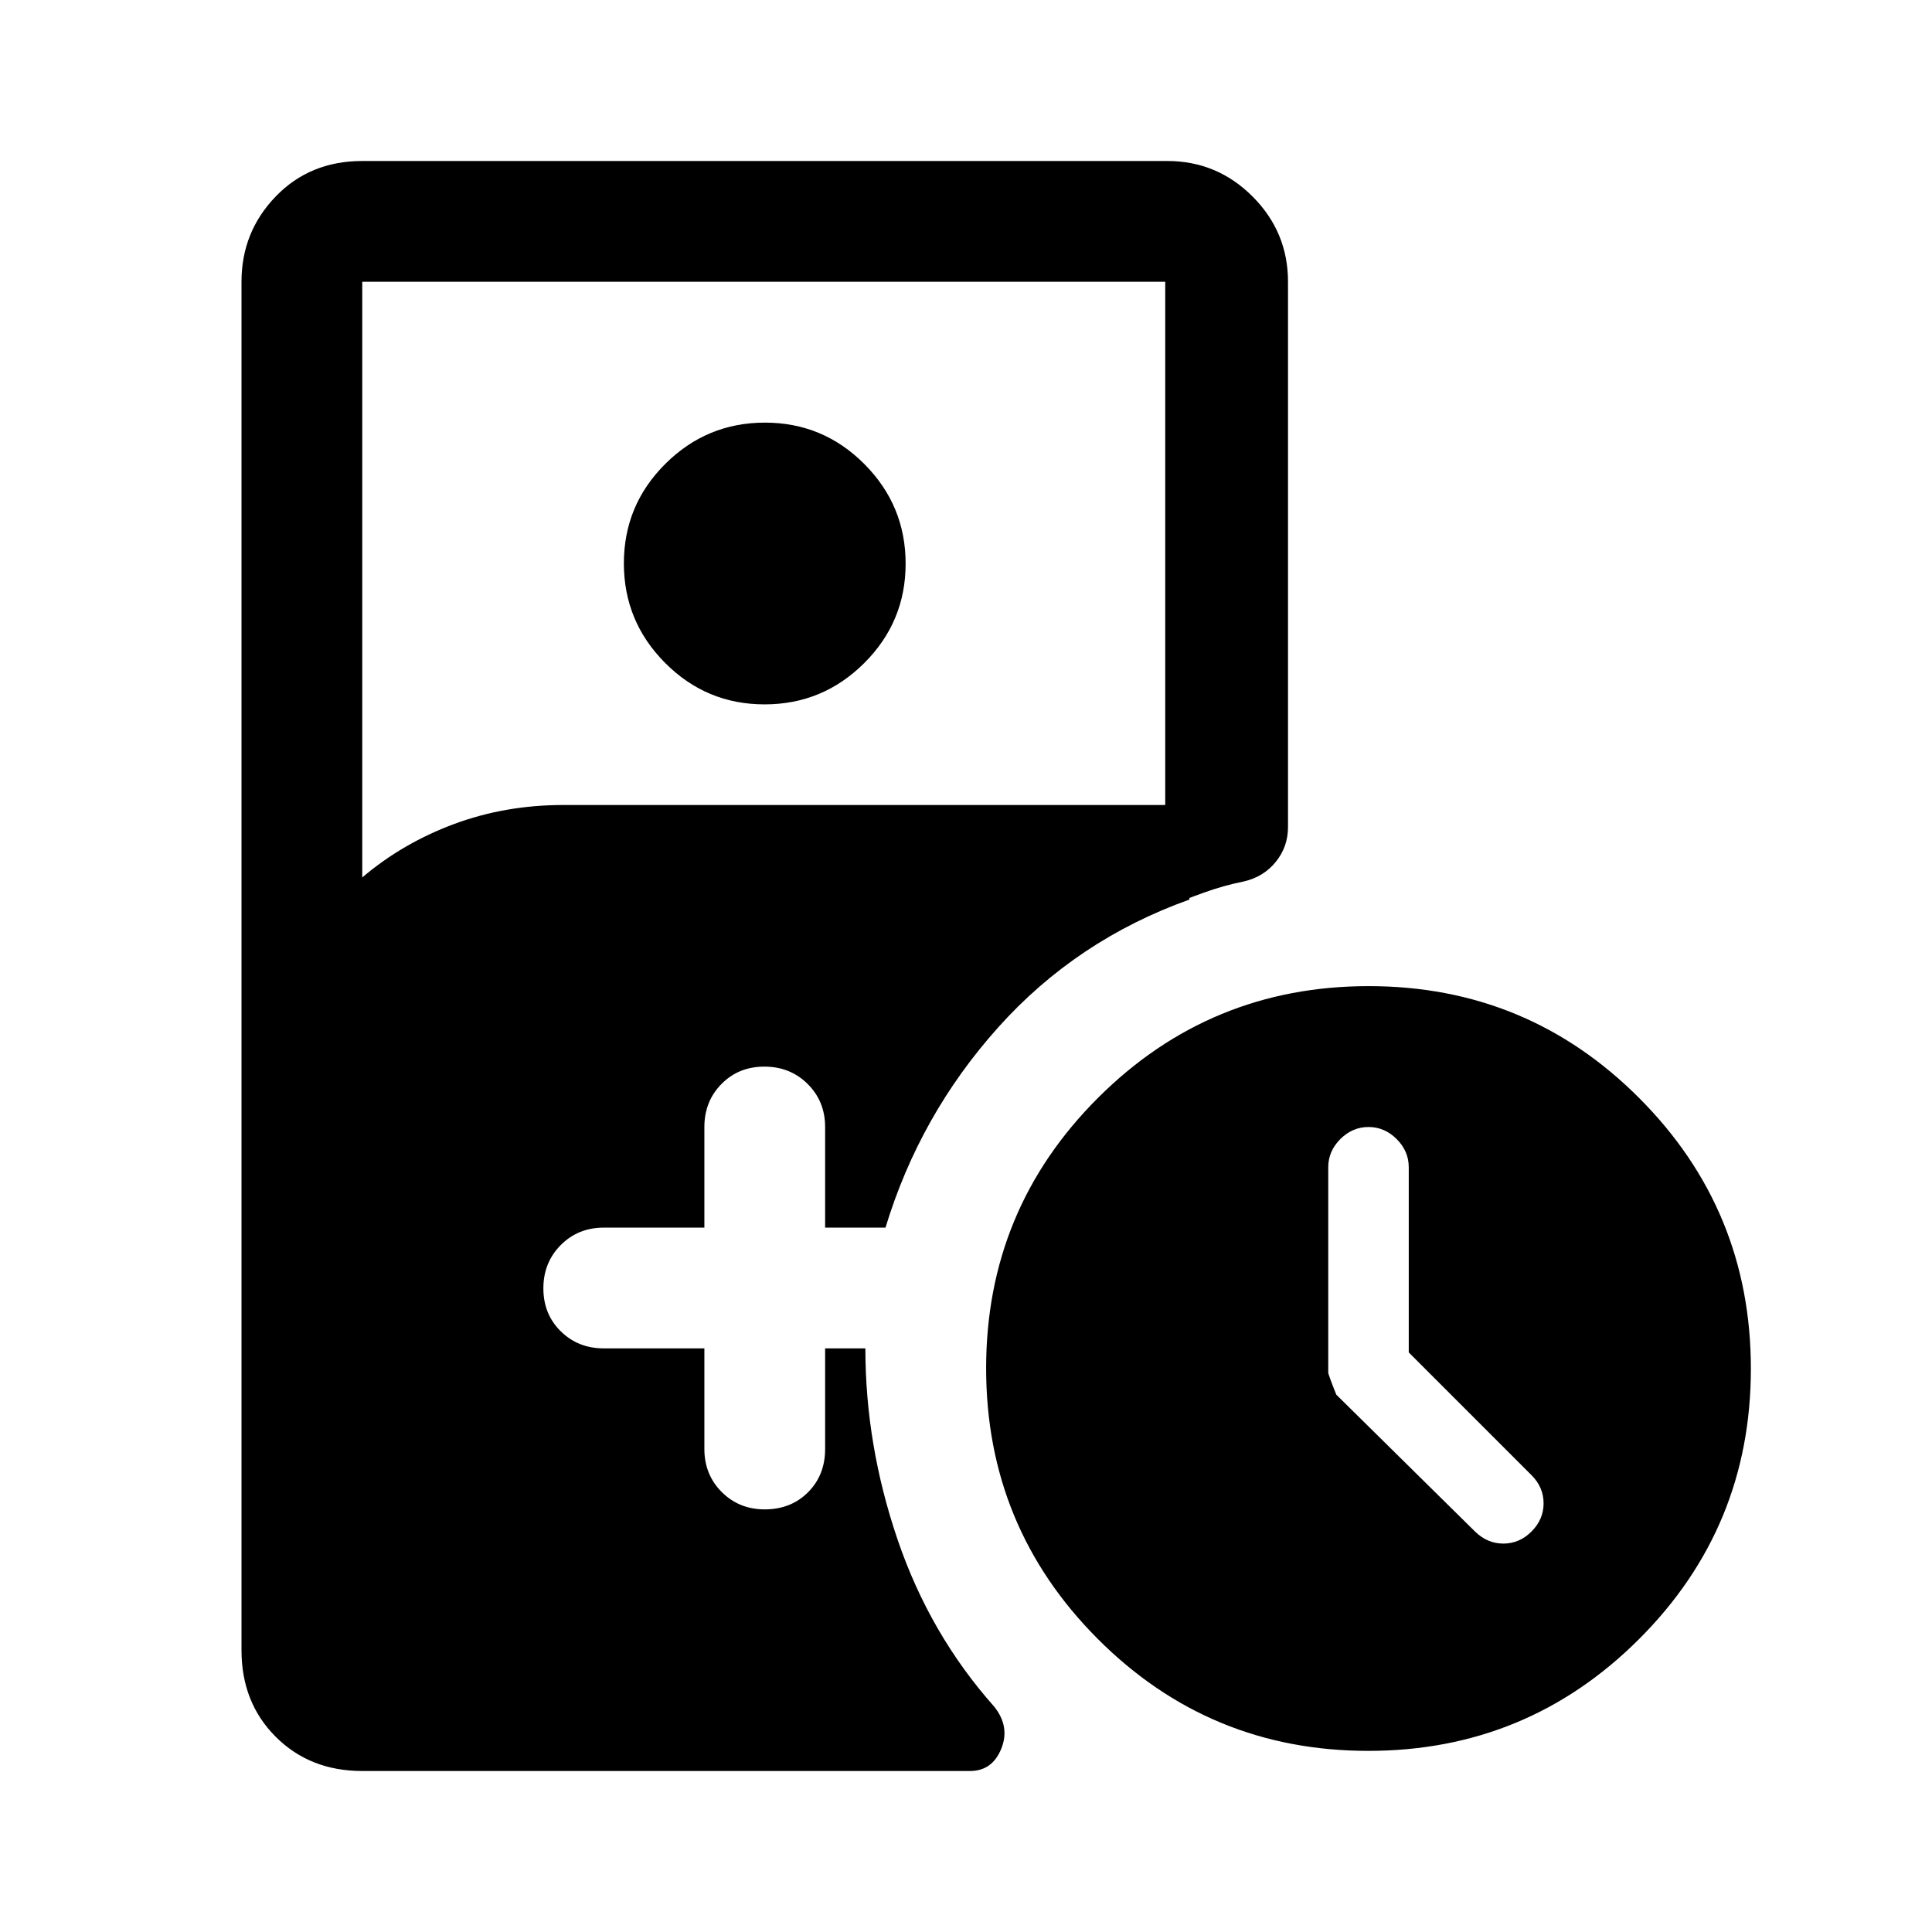 <svg xmlns="http://www.w3.org/2000/svg" width="48" height="48" viewBox="0 -960 960 960"><path d="M700-288v-92q0-8-6-14t-14-6q-8 0-14 6t-6 14v102q0 1 4 11l68.836 67.918Q739-193 747-193t14-6q6-6 6-14t-6-14l-61-61ZM379.911-610Q351-610 330.5-630.589q-20.5-20.588-20.5-49.5Q310-709 330.589-729.5q20.588-20.5 49.5-20.5Q409-750 429.5-729.411q20.5 20.588 20.5 49.5Q450-651 429.411-630.5q-20.588 20.5-49.5 20.5ZM679.894-90Q601-90 545.5-145.606t-55.5-134.5Q490-359 545.606-414.5t134.5-55.5Q759-470 814.5-414.394t55.5 134.5Q870-201 814.394-145.5T679.894-90ZM180-80q-26 0-43-17t-17-43v-680q0-24.75 17-42.375T180-880h400q24.75 0 42.375 17.625T640-820v271q0 9.75-6.069 17.25T618-522q-10 2-19.797 5.536Q588.405-512.929 579-509v-311H180v296q20-17 45.5-26.5T280-560h311v47q-56 20-95 63.5T440-350h-30v-50q0-12.75-8.675-21.375-8.676-8.625-21.5-8.625-12.825 0-21.325 8.625T350-400v50h-50q-12.75 0-21.375 8.675-8.625 8.676-8.625 21.5 0 12.825 8.625 21.325T300-290h50v50q0 12.75 8.625 21.375T380-210q13 0 21.5-8.5T410-240v-50h20q0 48 16 95t48 83q8 10 3.5 21T482-80H180Z"/></svg>